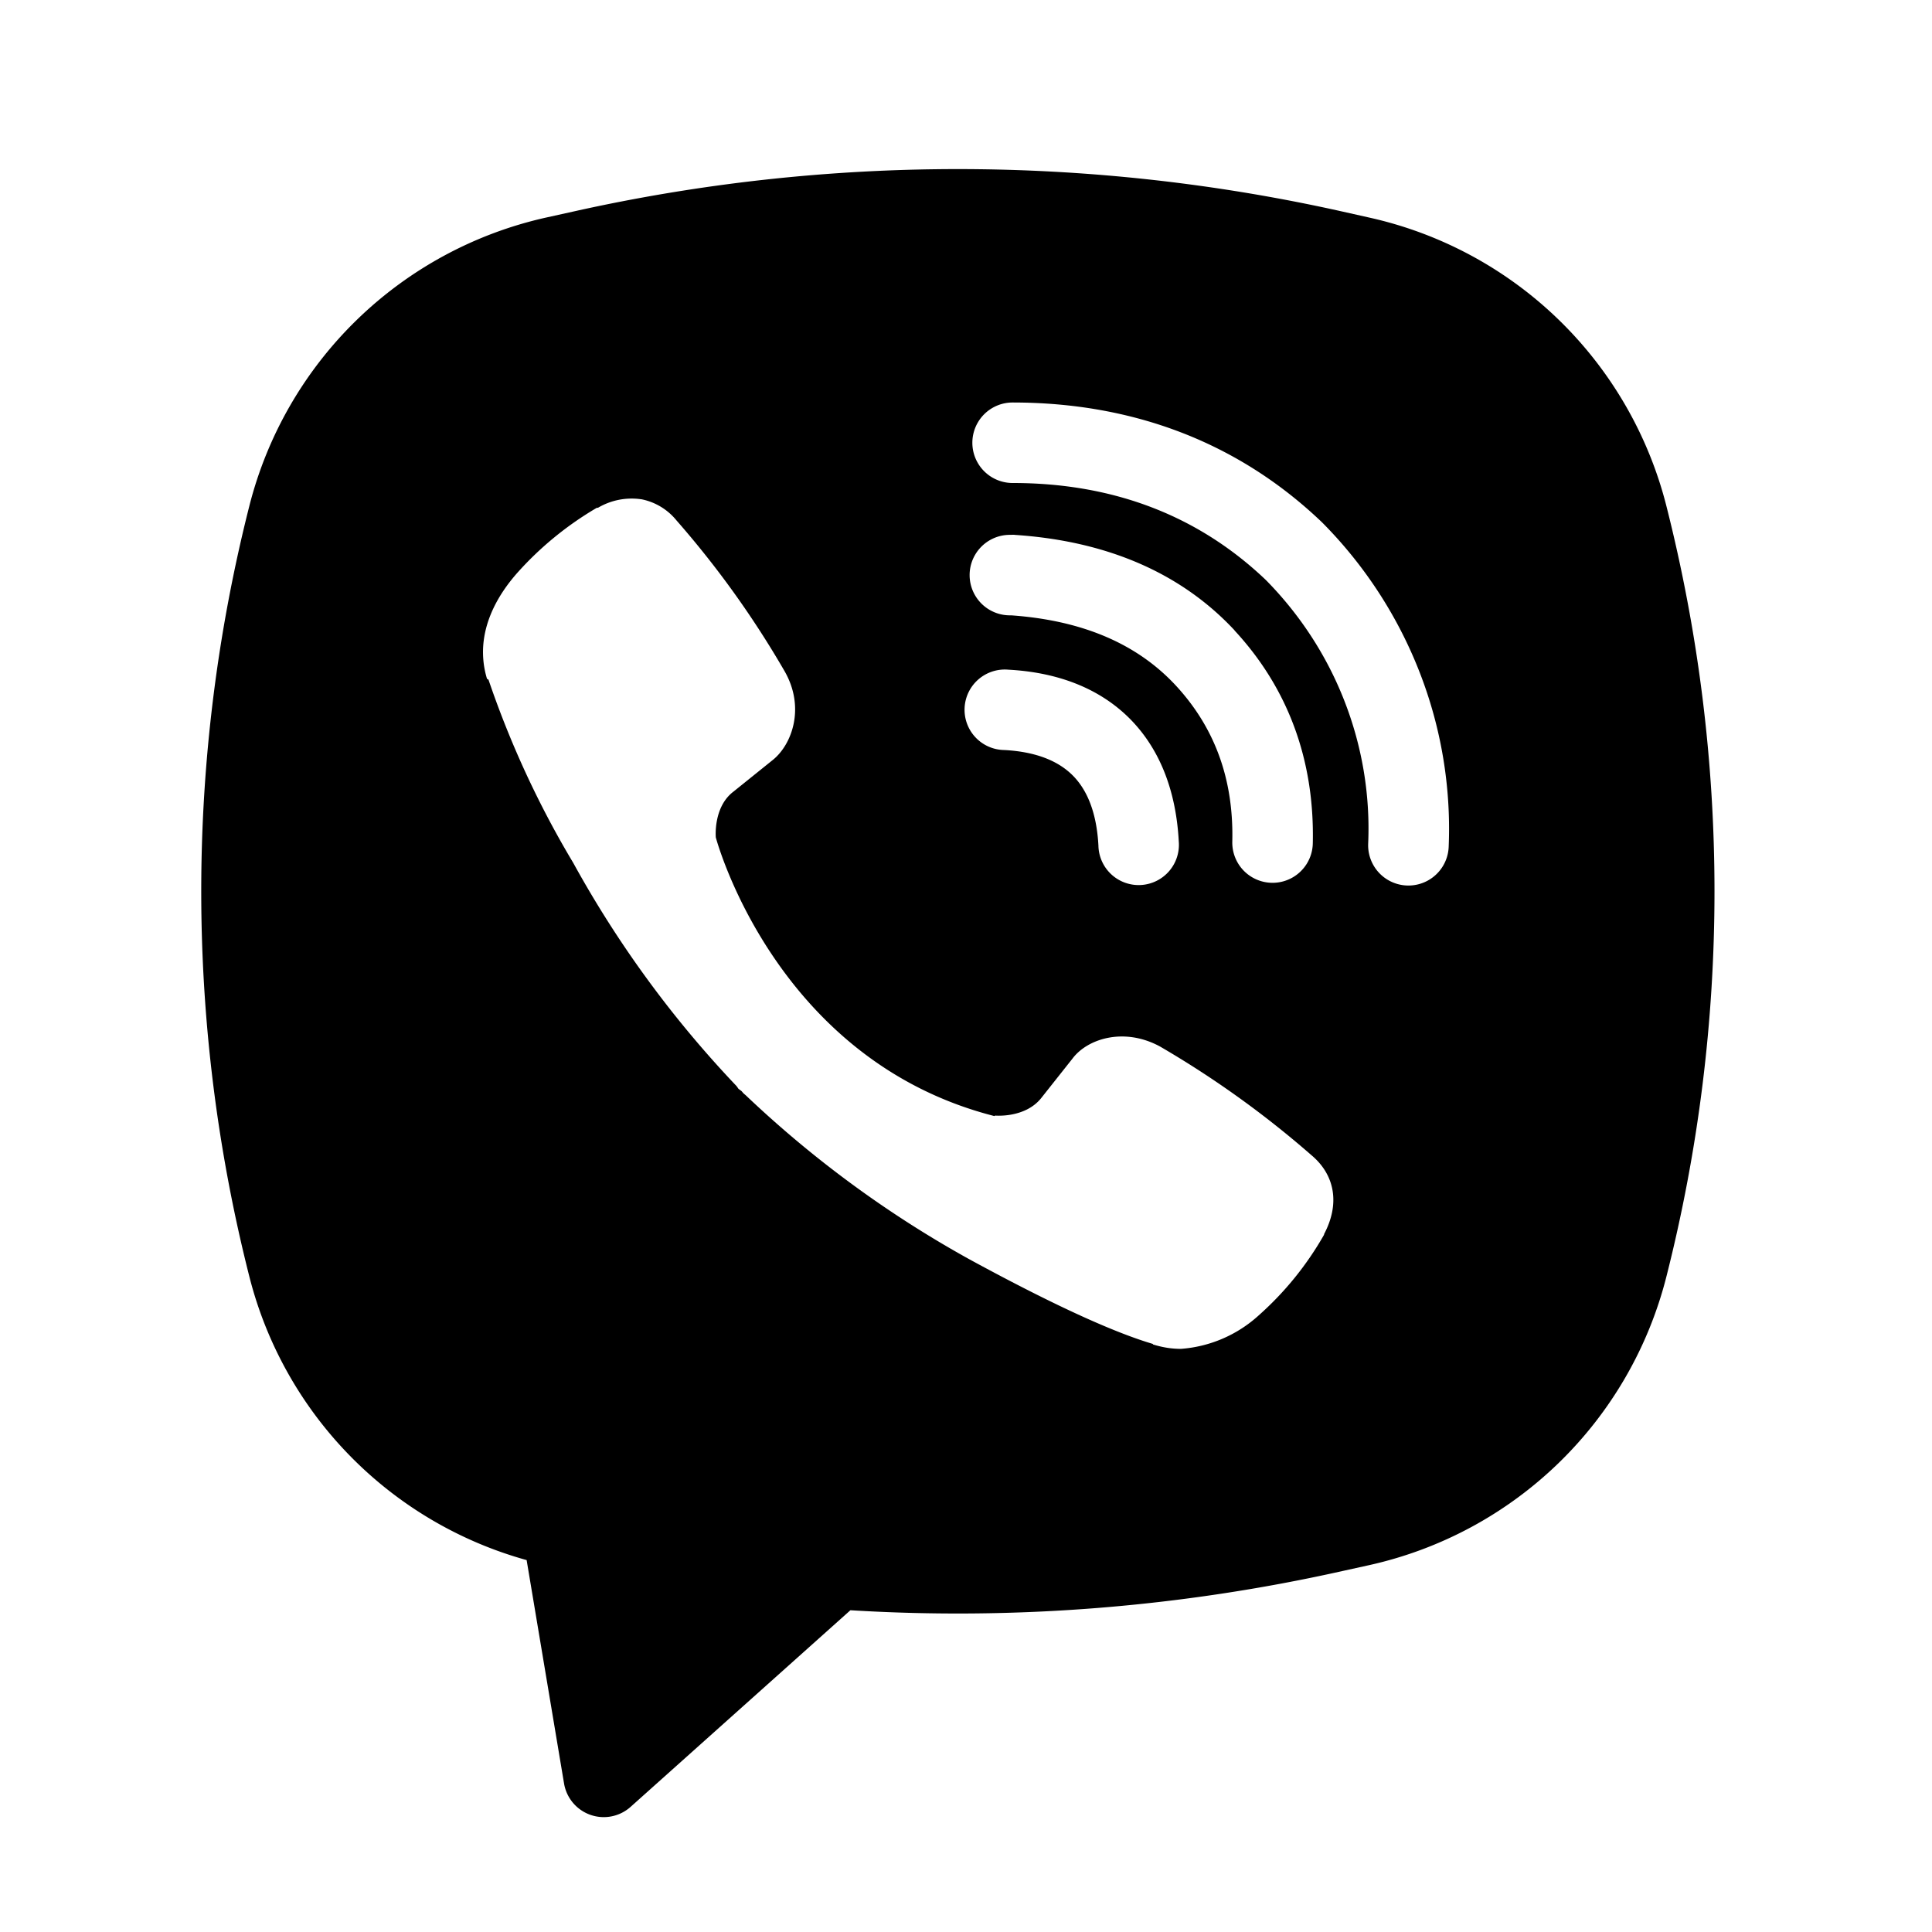 <?xml version="1.0" encoding="utf-8"?>
<!-- Generator: www.svgicons.com -->
<svg xmlns="http://www.w3.org/2000/svg" width="800" height="800" viewBox="0 0 24 24">
<path fill="currentColor" fill-rule="evenodd" d="M16.676 2.628a21.9 21.9 0 0 0-9.555 0l-.339.075a4.905 4.905 0 0 0-3.684 3.58a19.467 19.467 0 0 0 0 9.577a4.905 4.905 0 0 0 3.444 3.52l.465 2.776a.5.5 0 0 0 .826.29l2.731-2.443a21.898 21.898 0 0 0 6.112-.487l.34-.075a4.905 4.905 0 0 0 3.684-3.58a19.469 19.469 0 0 0 0-9.577a4.905 4.905 0 0 0-3.685-3.58zM7.965 6.202a.822.822 0 0 0-.537.106h-.014c-.375.22-.713.497-1.001.823c-.24.277-.37.557-.404.827c-.02.16-.006.322.041.475l.018.01c.27.793.622 1.556 1.052 2.274a13.374 13.374 0 0 0 2.03 2.775l.024.034l.038.028l.023.027l.028.024a13.564 13.564 0 0 0 2.782 2.04c1.155.629 1.856.926 2.277 1.05v.006c.123.038.235.055.348.055a1.61 1.61 0 0 0 .964-.414c.325-.288.6-.627.814-1.004v-.007c.201-.38.133-.738-.157-.981A12.126 12.126 0 0 0 14.41 13c-.448-.243-.903-.096-1.087.15l-.393.496c-.202.246-.568.212-.568.212l-.01.006c-2.731-.697-3.46-3.462-3.46-3.462s-.034-.376.219-.568l.492-.396c.236-.192.4-.646.147-1.094a11.807 11.807 0 0 0-1.347-1.88a.748.748 0 0 0-.44-.263zM12.579 5a.5.5 0 0 0 0 1c1.265 0 2.315.413 3.146 1.205c.427.433.76.946.978 1.508c.219.563.319 1.164.293 1.766a.5.5 0 0 0 1 .042a5.359 5.359 0 0 0-.361-2.17a5.442 5.442 0 0 0-1.204-1.854l-.01-.01C15.39 5.502 14.085 5 12.579 5m-.034 1.644a.5.5 0 0 0 0 1h.017c.912.065 1.576.369 2.041.868c.477.514.724 1.153.705 1.943a.5.5 0 0 0 1 .023c.024-1.037-.31-1.932-.972-2.646V7.83c-.677-.726-1.606-1.11-2.724-1.185l-.017-.002zm-.019 1.675a.5.5 0 1 0-.052.998c.418.022.685.148.853.317c.169.17.295.443.318.87a.5.5 0 1 0 .998-.053c-.032-.6-.22-1.13-.605-1.52c-.387-.39-.914-.58-1.512-.612" clip-rule="evenodd"/>
</svg>